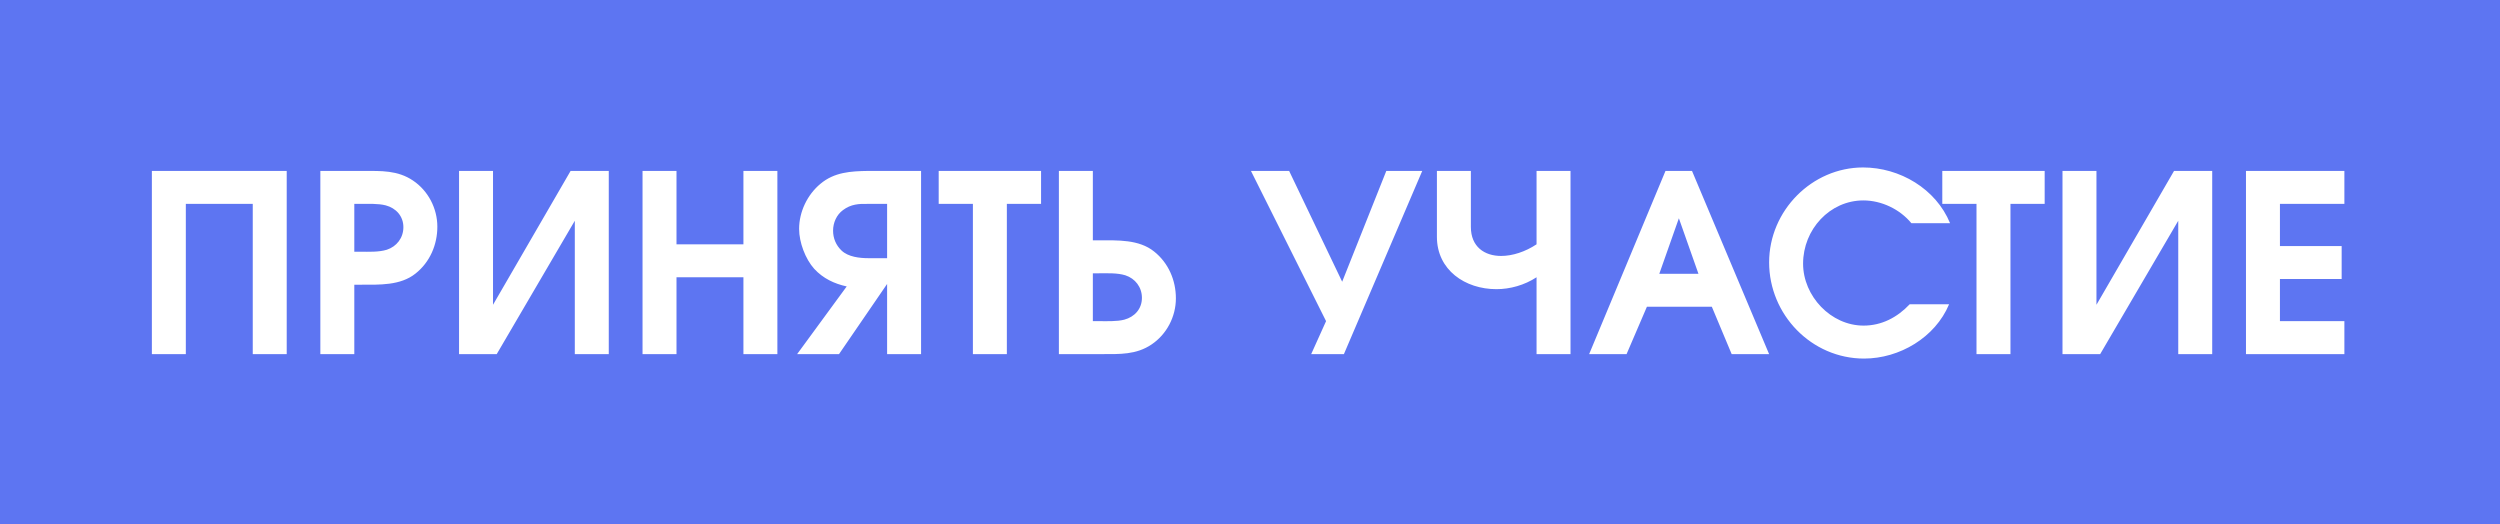 <?xml version="1.0" encoding="UTF-8"?> <svg xmlns="http://www.w3.org/2000/svg" width="353" height="74" viewBox="0 0 353 74" fill="none"> <path d="M0 0H353V74H0V0Z" fill="#5D75F2"></path> <path d="M21.444 24.135H40.484V50H35.689V28.79H26.239V50H21.444V24.135ZM45.233 50V24.135H51.323C53.808 24.135 56.153 24.03 58.323 25.5C60.458 26.935 61.753 29.42 61.753 32.01C61.753 34.565 60.703 37.015 58.673 38.625C56.538 40.34 53.528 40.2 50.973 40.2H50.028V50H45.233ZM50.903 35.545C52.093 35.545 53.458 35.615 54.613 35.265C56.013 34.81 56.958 33.585 56.958 32.08C56.958 30.505 55.908 29.385 54.473 29C53.423 28.72 51.953 28.79 50.903 28.79H50.028V35.545H50.903ZM85.958 24.135V50H81.163V31.17L70.138 50H64.818V24.135H69.613V43.035L80.568 24.135H85.958ZM90.726 24.135H95.521V34.495H104.971V24.135H109.766V50H104.971V39.15H95.521V50H90.726V24.135ZM130.055 24.135V50H125.26V40.095L118.47 50H112.555L119.555 40.445C117.805 40.06 116.23 39.325 114.97 37.96C113.71 36.56 112.835 34.215 112.835 32.325C112.835 29.91 113.99 27.495 115.845 25.955C117.805 24.31 120.115 24.17 122.565 24.135H130.055ZM122.635 36.455H125.26V28.79H122.6C121.27 28.755 120.15 28.825 119.03 29.665C118.12 30.33 117.63 31.45 117.63 32.57C117.63 33.655 118.05 34.635 118.82 35.37C119.765 36.28 121.375 36.455 122.635 36.455ZM137.373 28.79H132.543V24.135H146.998V28.79H142.168V50H137.373V28.79ZM149.515 24.135H154.31V33.935H155.255C157.81 33.935 160.82 33.795 162.955 35.51C164.985 37.12 166.035 39.57 166.035 42.125C166.035 44.715 164.74 47.2 162.605 48.635C160.435 50.105 158.09 50 155.605 50H149.515V24.135ZM155.185 38.59H154.31V45.345H155.185C156.235 45.345 157.705 45.415 158.755 45.135C160.19 44.75 161.24 43.63 161.24 42.055C161.24 40.55 160.295 39.325 158.895 38.87C157.74 38.52 156.375 38.59 155.185 38.59ZM187.24 45.345L176.635 24.135H182.025L189.515 39.78L195.745 24.135H200.82L189.76 50H185.14L187.24 45.345ZM202.892 24.135H207.687V32.045C207.687 34.845 209.612 36.14 211.957 36.14C213.567 36.14 215.387 35.545 216.962 34.495V24.135H221.757V50H216.962V39.15C215.247 40.27 213.217 40.83 211.292 40.83C206.882 40.83 202.892 38.135 202.892 33.445V24.135ZM235.167 24.135H238.912L249.797 50H244.512L241.712 43.315H232.542L229.672 50H224.387L235.167 24.135ZM239.822 38.66L237.057 30.82L234.292 38.66H239.822ZM275.211 42.965C273.251 47.655 268.211 50.63 263.206 50.63C255.786 50.63 249.801 44.435 249.801 37.05C249.801 29.735 255.856 23.645 263.066 23.645C268.246 23.645 273.356 26.655 275.351 31.52H269.891C268.281 29.56 265.691 28.3 263.101 28.3C258.376 28.3 254.596 32.395 254.596 37.225C254.596 41.81 258.516 45.975 263.136 45.975C265.691 45.975 267.896 44.82 269.646 42.965H275.211ZM279.082 28.79H274.252V24.135H288.707V28.79H283.877V50H279.082V28.79ZM312.364 24.135V50H307.569V31.17L296.544 50H291.224V24.135H296.019V43.035L306.974 24.135H312.364ZM317.132 24.135H331.027V28.79H321.927V34.74H330.642V39.395H321.927V45.345H331.027V50H317.132V24.135Z" fill="white"></path> </svg> 
